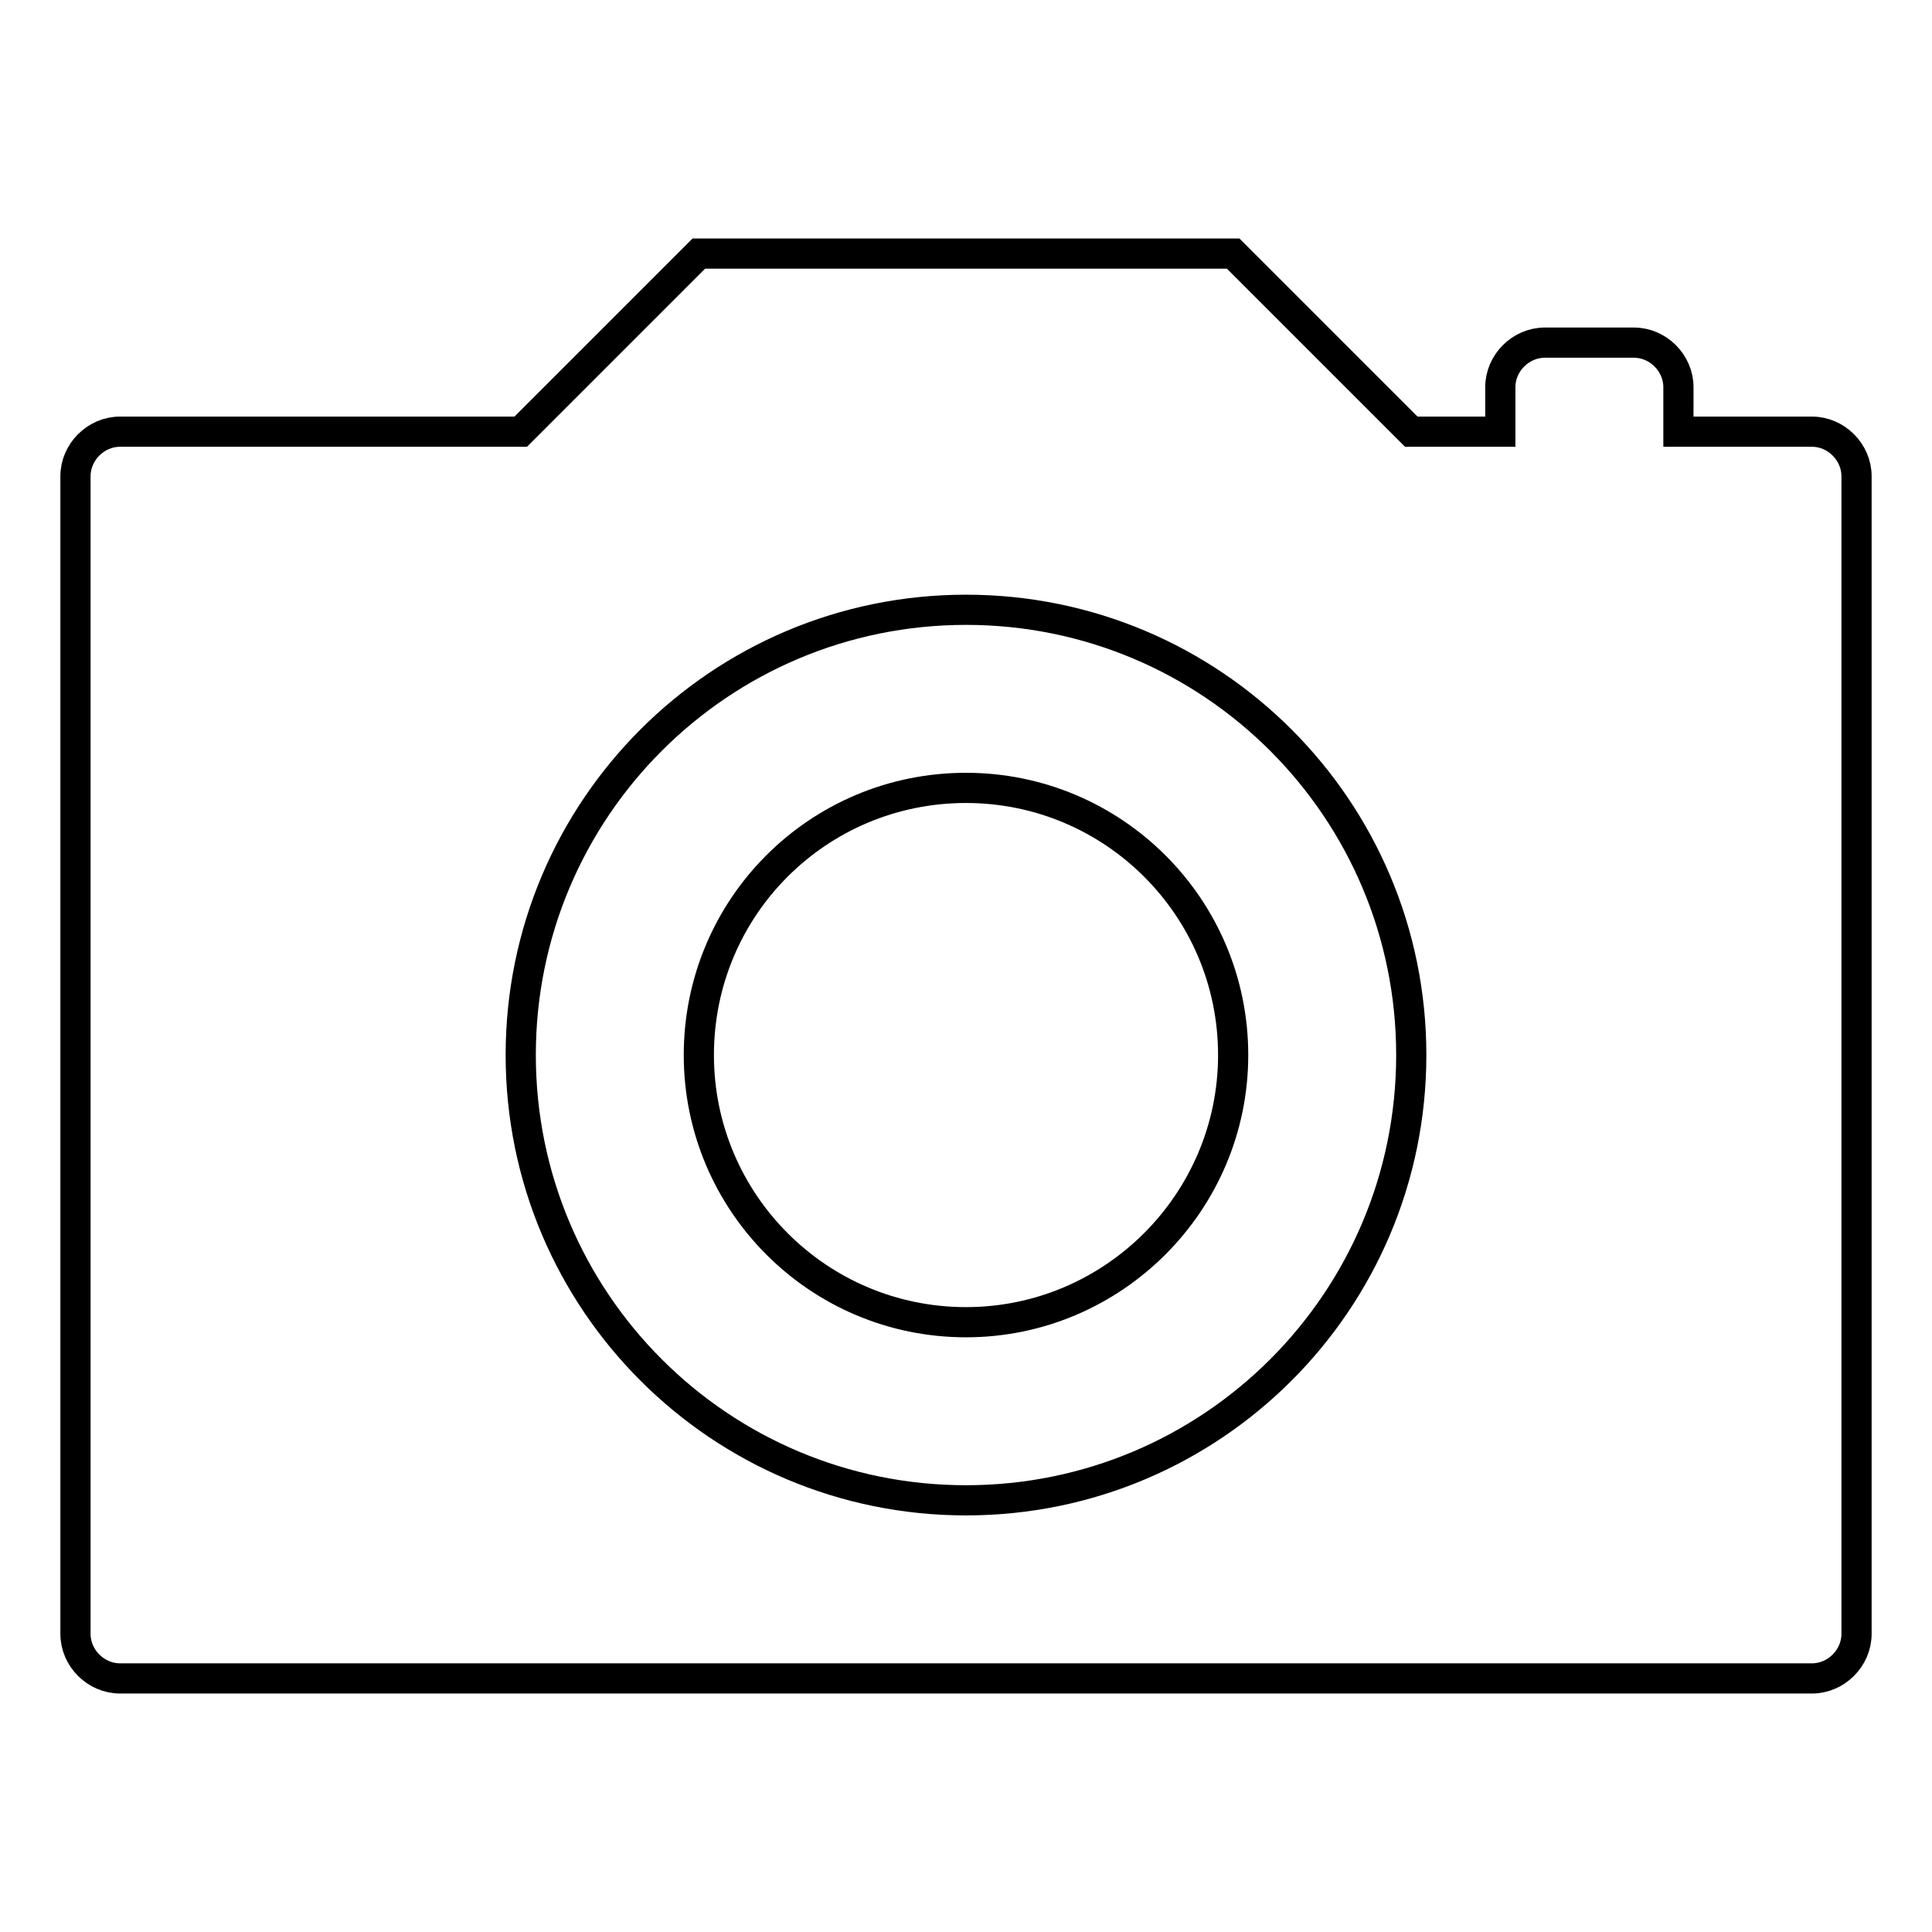 <?xml version="1.0" encoding="utf-8"?>
<!-- Svg Vector Icons : http://www.onlinewebfonts.com/icon -->
<!DOCTYPE svg PUBLIC "-//W3C//DTD SVG 1.1//EN" "http://www.w3.org/Graphics/SVG/1.1/DTD/svg11.dtd">
<svg version="1.1" xmlns="http://www.w3.org/2000/svg" xmlns:xlink="http://www.w3.org/1999/xlink" x="0px" y="0px" viewBox="0 0 256 256" enable-background="new 0 0 256 256" xml:space="preserve">
<g> <path stroke-width="4" fill-opacity="0" stroke="#000000"  d="M240.1,222.4H15.9c-3.2,0-5.9-2.7-5.9-5.9V63.1c0-3.2,2.7-5.9,5.9-5.9H69l23.6-23.6h70.8L187,57.2h11.8 v-5.9c0-3.2,2.7-5.9,5.9-5.9h11.8c3.2,0,5.9,2.7,5.9,5.9v5.9h17.7c3.2,0,5.9,2.7,5.9,5.9v153.4C246,219.7,243.3,222.4,240.1,222.4z  M128,80.8c-32.6,0-59,26.4-59,59c0,32.6,26.4,59,59,59c32.6,0,59-26.4,59-59C187,107.2,160.6,80.8,128,80.8z M128,175.2 c-19.6,0-35.4-15.9-35.4-35.4c0-19.6,15.8-35.4,35.4-35.4c19.5,0,35.4,15.8,35.4,35.4C163.4,159.3,147.5,175.2,128,175.2z"/></g>
</svg>